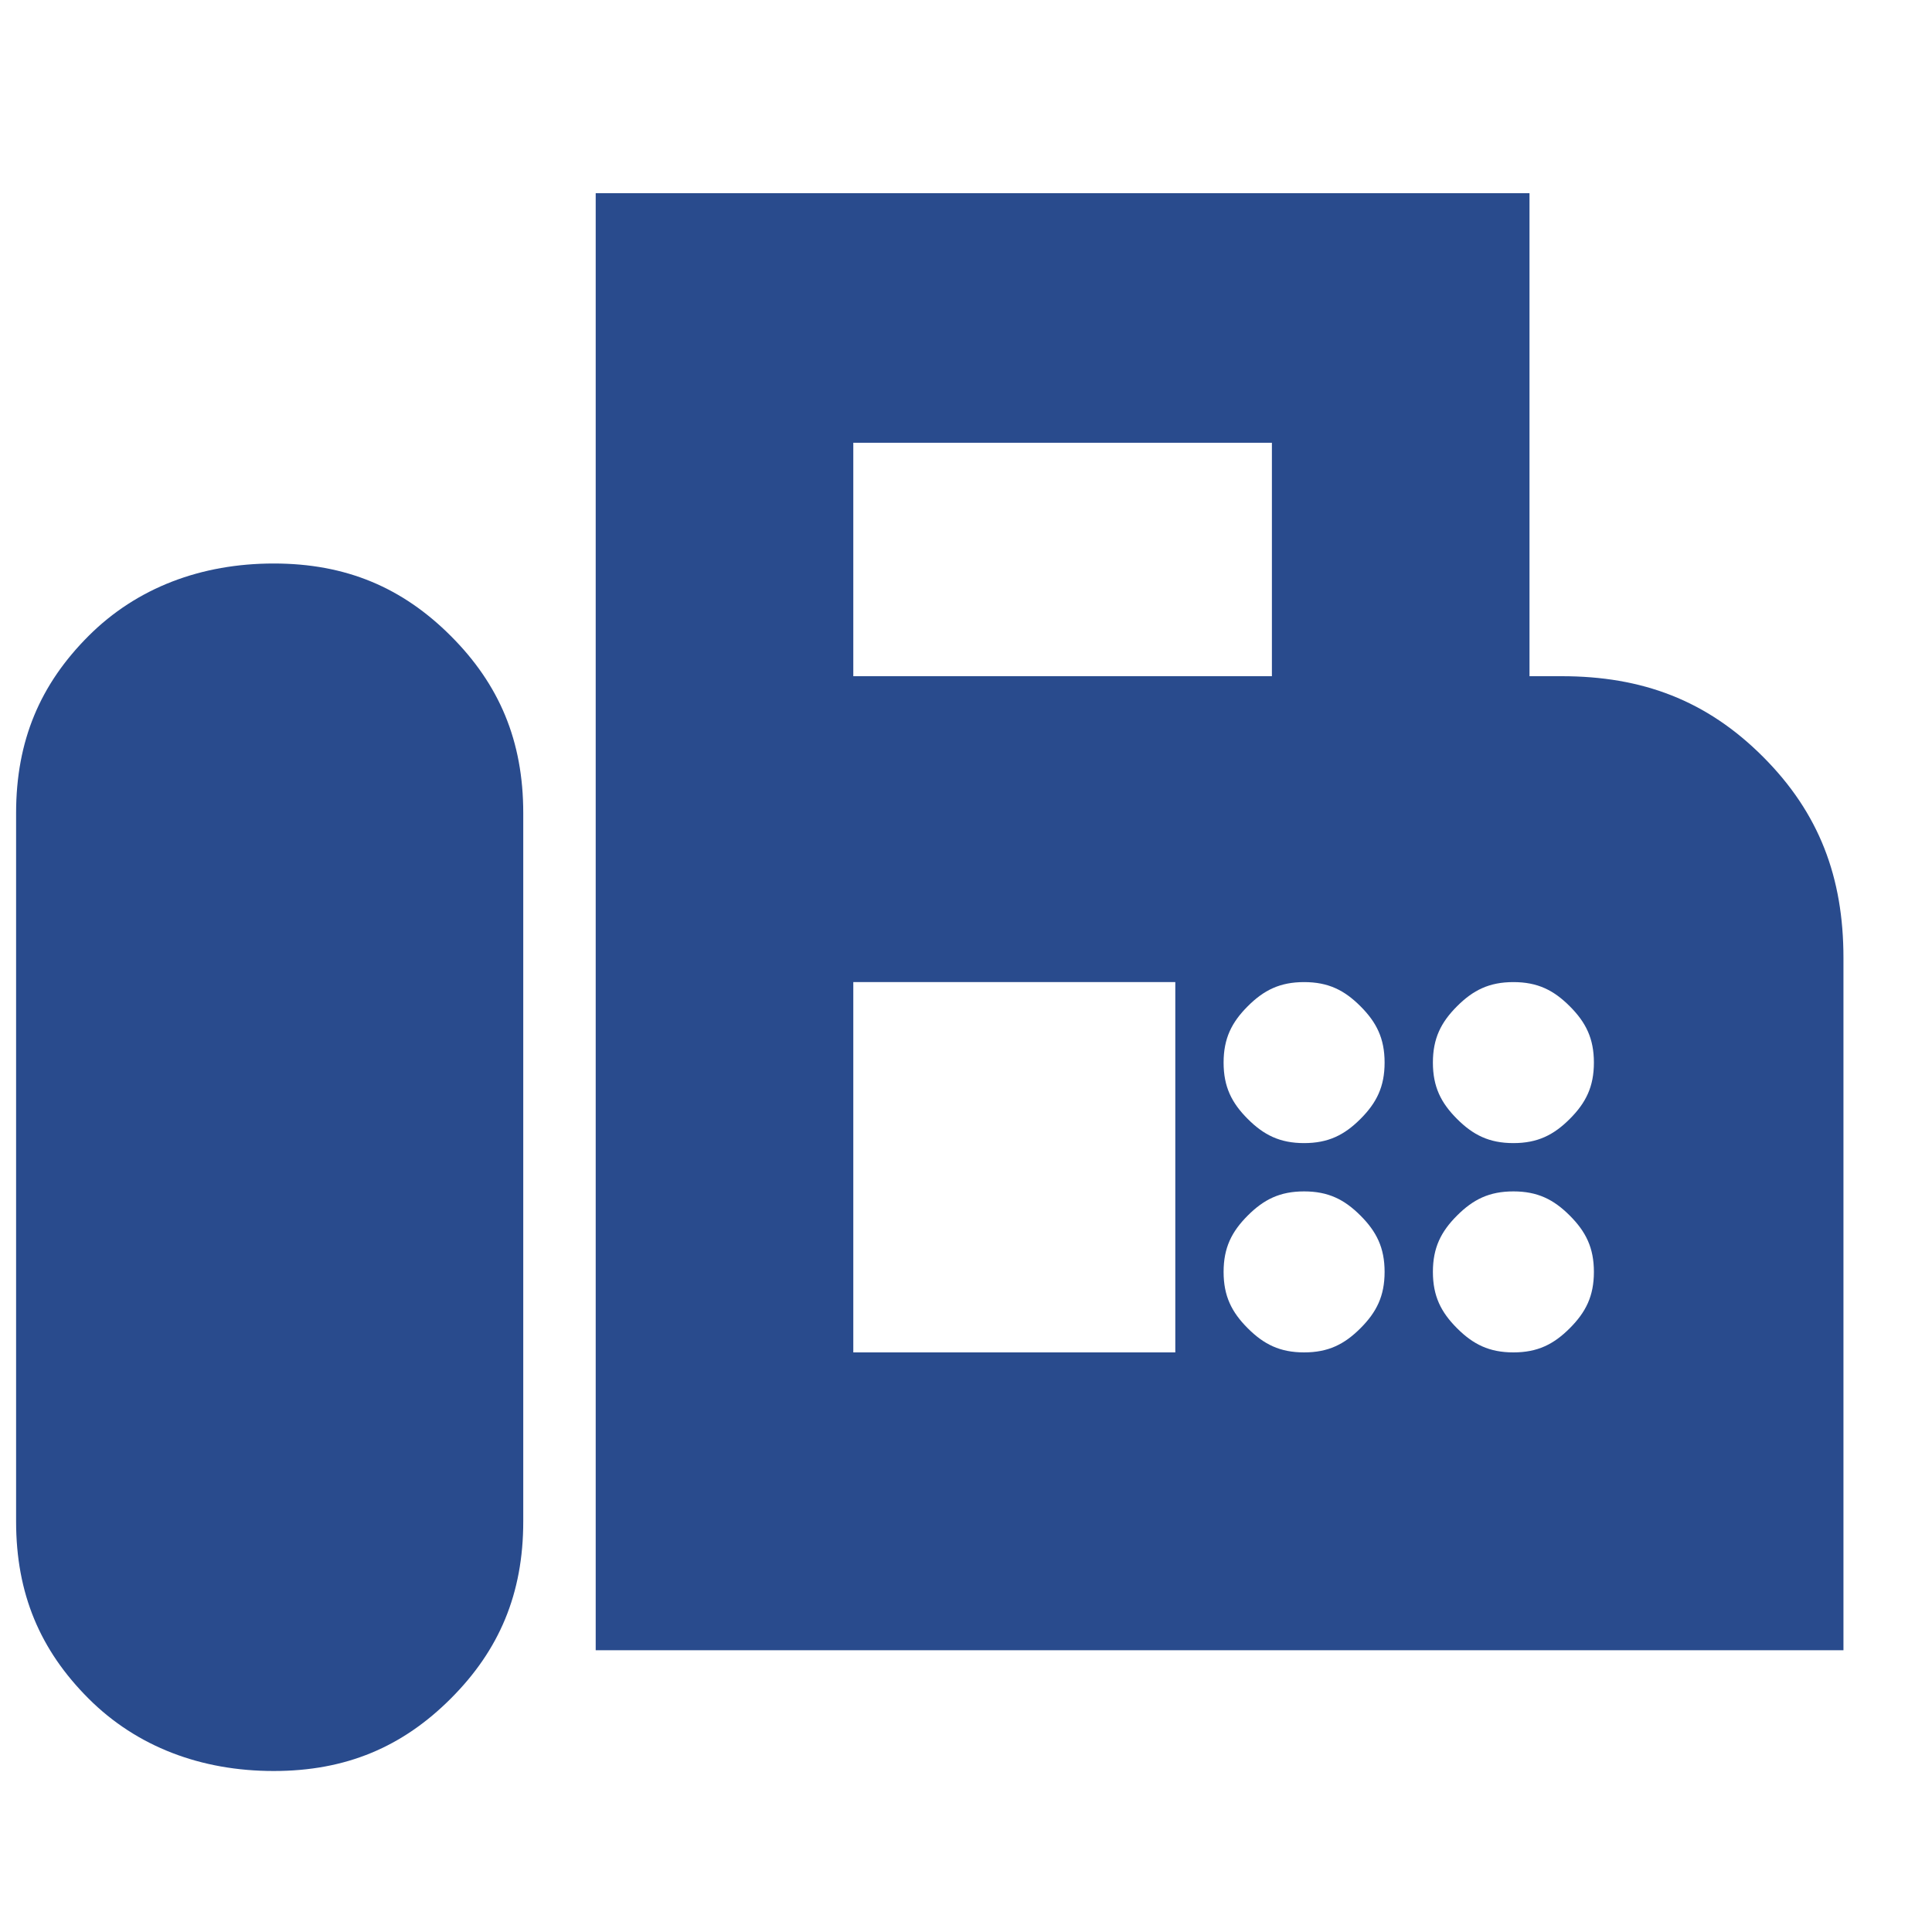 <?xml version="1.0" encoding="utf-8"?>
<!-- Generator: Adobe Illustrator 28.3.0, SVG Export Plug-In . SVG Version: 6.00 Build 0)  -->
<svg version="1.1" id="Layer_1" xmlns="http://www.w3.org/2000/svg" xmlns:xlink="http://www.w3.org/1999/xlink" x="0px" y="0px"
	 viewBox="0 0 24 24" style="enable-background:new 0 0 24 24;" xml:space="preserve">
<style type="text/css">
	.st0{fill:#294B8D;}
</style>
<path class="st0" d="M7.4,20.6V2.4H19v6h0.4c1,0,1.8,0.3,2.5,1c0.7,0.7,1,1.5,1,2.5v8.6H7.4z M3.4,22c0.9,0,1.6-0.3,2.2-0.9
	c0.6-0.6,0.9-1.3,0.9-2.2v-8.8c0-0.9-0.3-1.6-0.9-2.2S4.3,7,3.4,7S1.7,7.3,1.1,7.9s-0.9,1.3-0.9,2.2v8.8c0,0.9,0.3,1.6,0.9,2.2
	C1.7,21.7,2.5,22,3.4,22z M10.6,8.4h5.2V5.5h-5.2V8.4z M16.2,14.2c0.3,0,0.5-0.1,0.7-0.3c0.2-0.2,0.3-0.4,0.3-0.7s-0.1-0.5-0.3-0.7
	c-0.2-0.2-0.4-0.3-0.7-0.3c-0.3,0-0.5,0.1-0.7,0.3c-0.2,0.2-0.3,0.4-0.3,0.7s0.1,0.5,0.3,0.7C15.7,14.1,15.9,14.2,16.2,14.2z
	 M18.8,14.2c0.3,0,0.5-0.1,0.7-0.3c0.2-0.2,0.3-0.4,0.3-0.7s-0.1-0.5-0.3-0.7c-0.2-0.2-0.4-0.3-0.7-0.3s-0.5,0.1-0.7,0.3
	c-0.2,0.2-0.3,0.4-0.3,0.7s0.1,0.5,0.3,0.7C18.3,14.1,18.5,14.2,18.8,14.2z M16.2,16.8c0.3,0,0.5-0.1,0.7-0.3
	c0.2-0.2,0.3-0.4,0.3-0.7s-0.1-0.5-0.3-0.7s-0.4-0.3-0.7-0.3c-0.3,0-0.5,0.1-0.7,0.3s-0.3,0.4-0.3,0.7s0.1,0.5,0.3,0.7
	C15.7,16.7,15.9,16.8,16.2,16.8z M18.8,16.8c0.3,0,0.5-0.1,0.7-0.3c0.2-0.2,0.3-0.4,0.3-0.7s-0.1-0.5-0.3-0.7s-0.4-0.3-0.7-0.3
	s-0.5,0.1-0.7,0.3c-0.2,0.2-0.3,0.4-0.3,0.7s0.1,0.5,0.3,0.7C18.3,16.7,18.5,16.8,18.8,16.8z M10.6,16.8h4v-4.6h-4V16.8z"/>
</svg>
